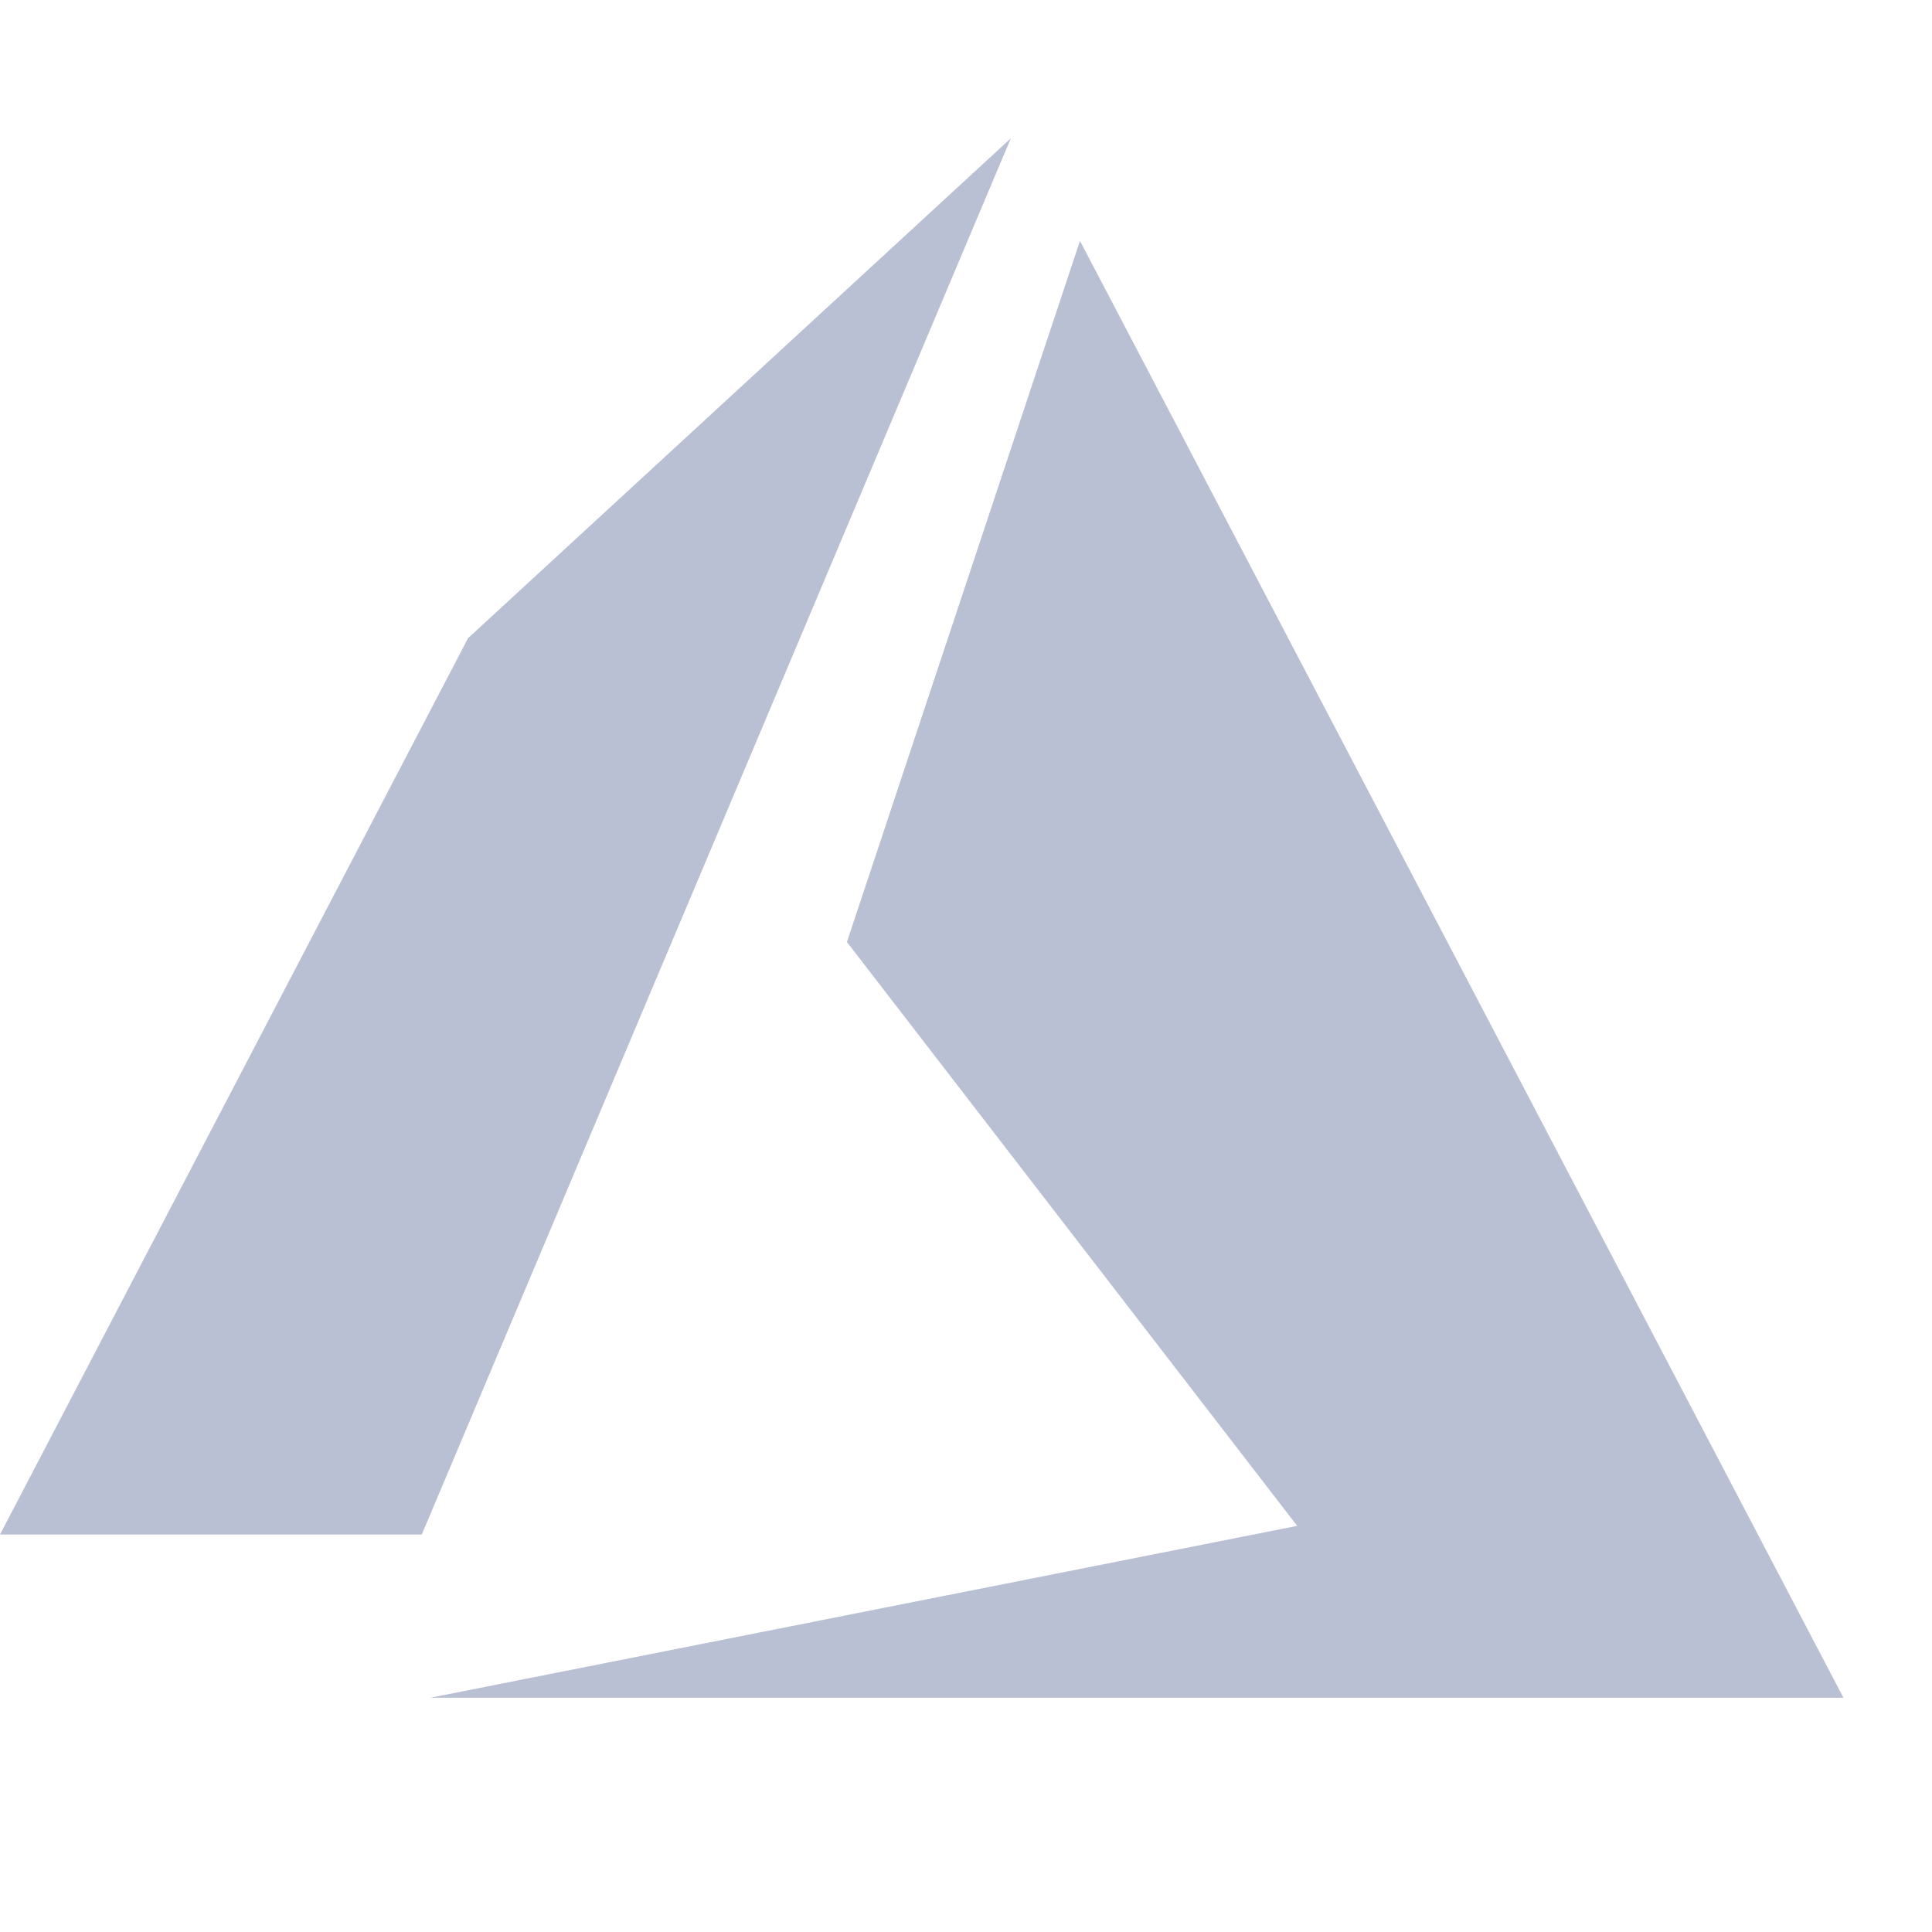 <svg width="19" height="19" viewBox="0 0 19 19" fill="none" xmlns="http://www.w3.org/2000/svg">
<path fill-rule="evenodd" clip-rule="evenodd" d="M9.941 1.36L4.603 6.276L0 15.091H4.148L9.941 1.36Z" fill="#B9C0D4"/>
<path fill-rule="evenodd" clip-rule="evenodd" d="M10.621 2.369L8.329 9.264L12.757 15.006L4.233 16.696H18.129L10.621 2.369Z" fill="#B9C0D4"/>
</svg>
